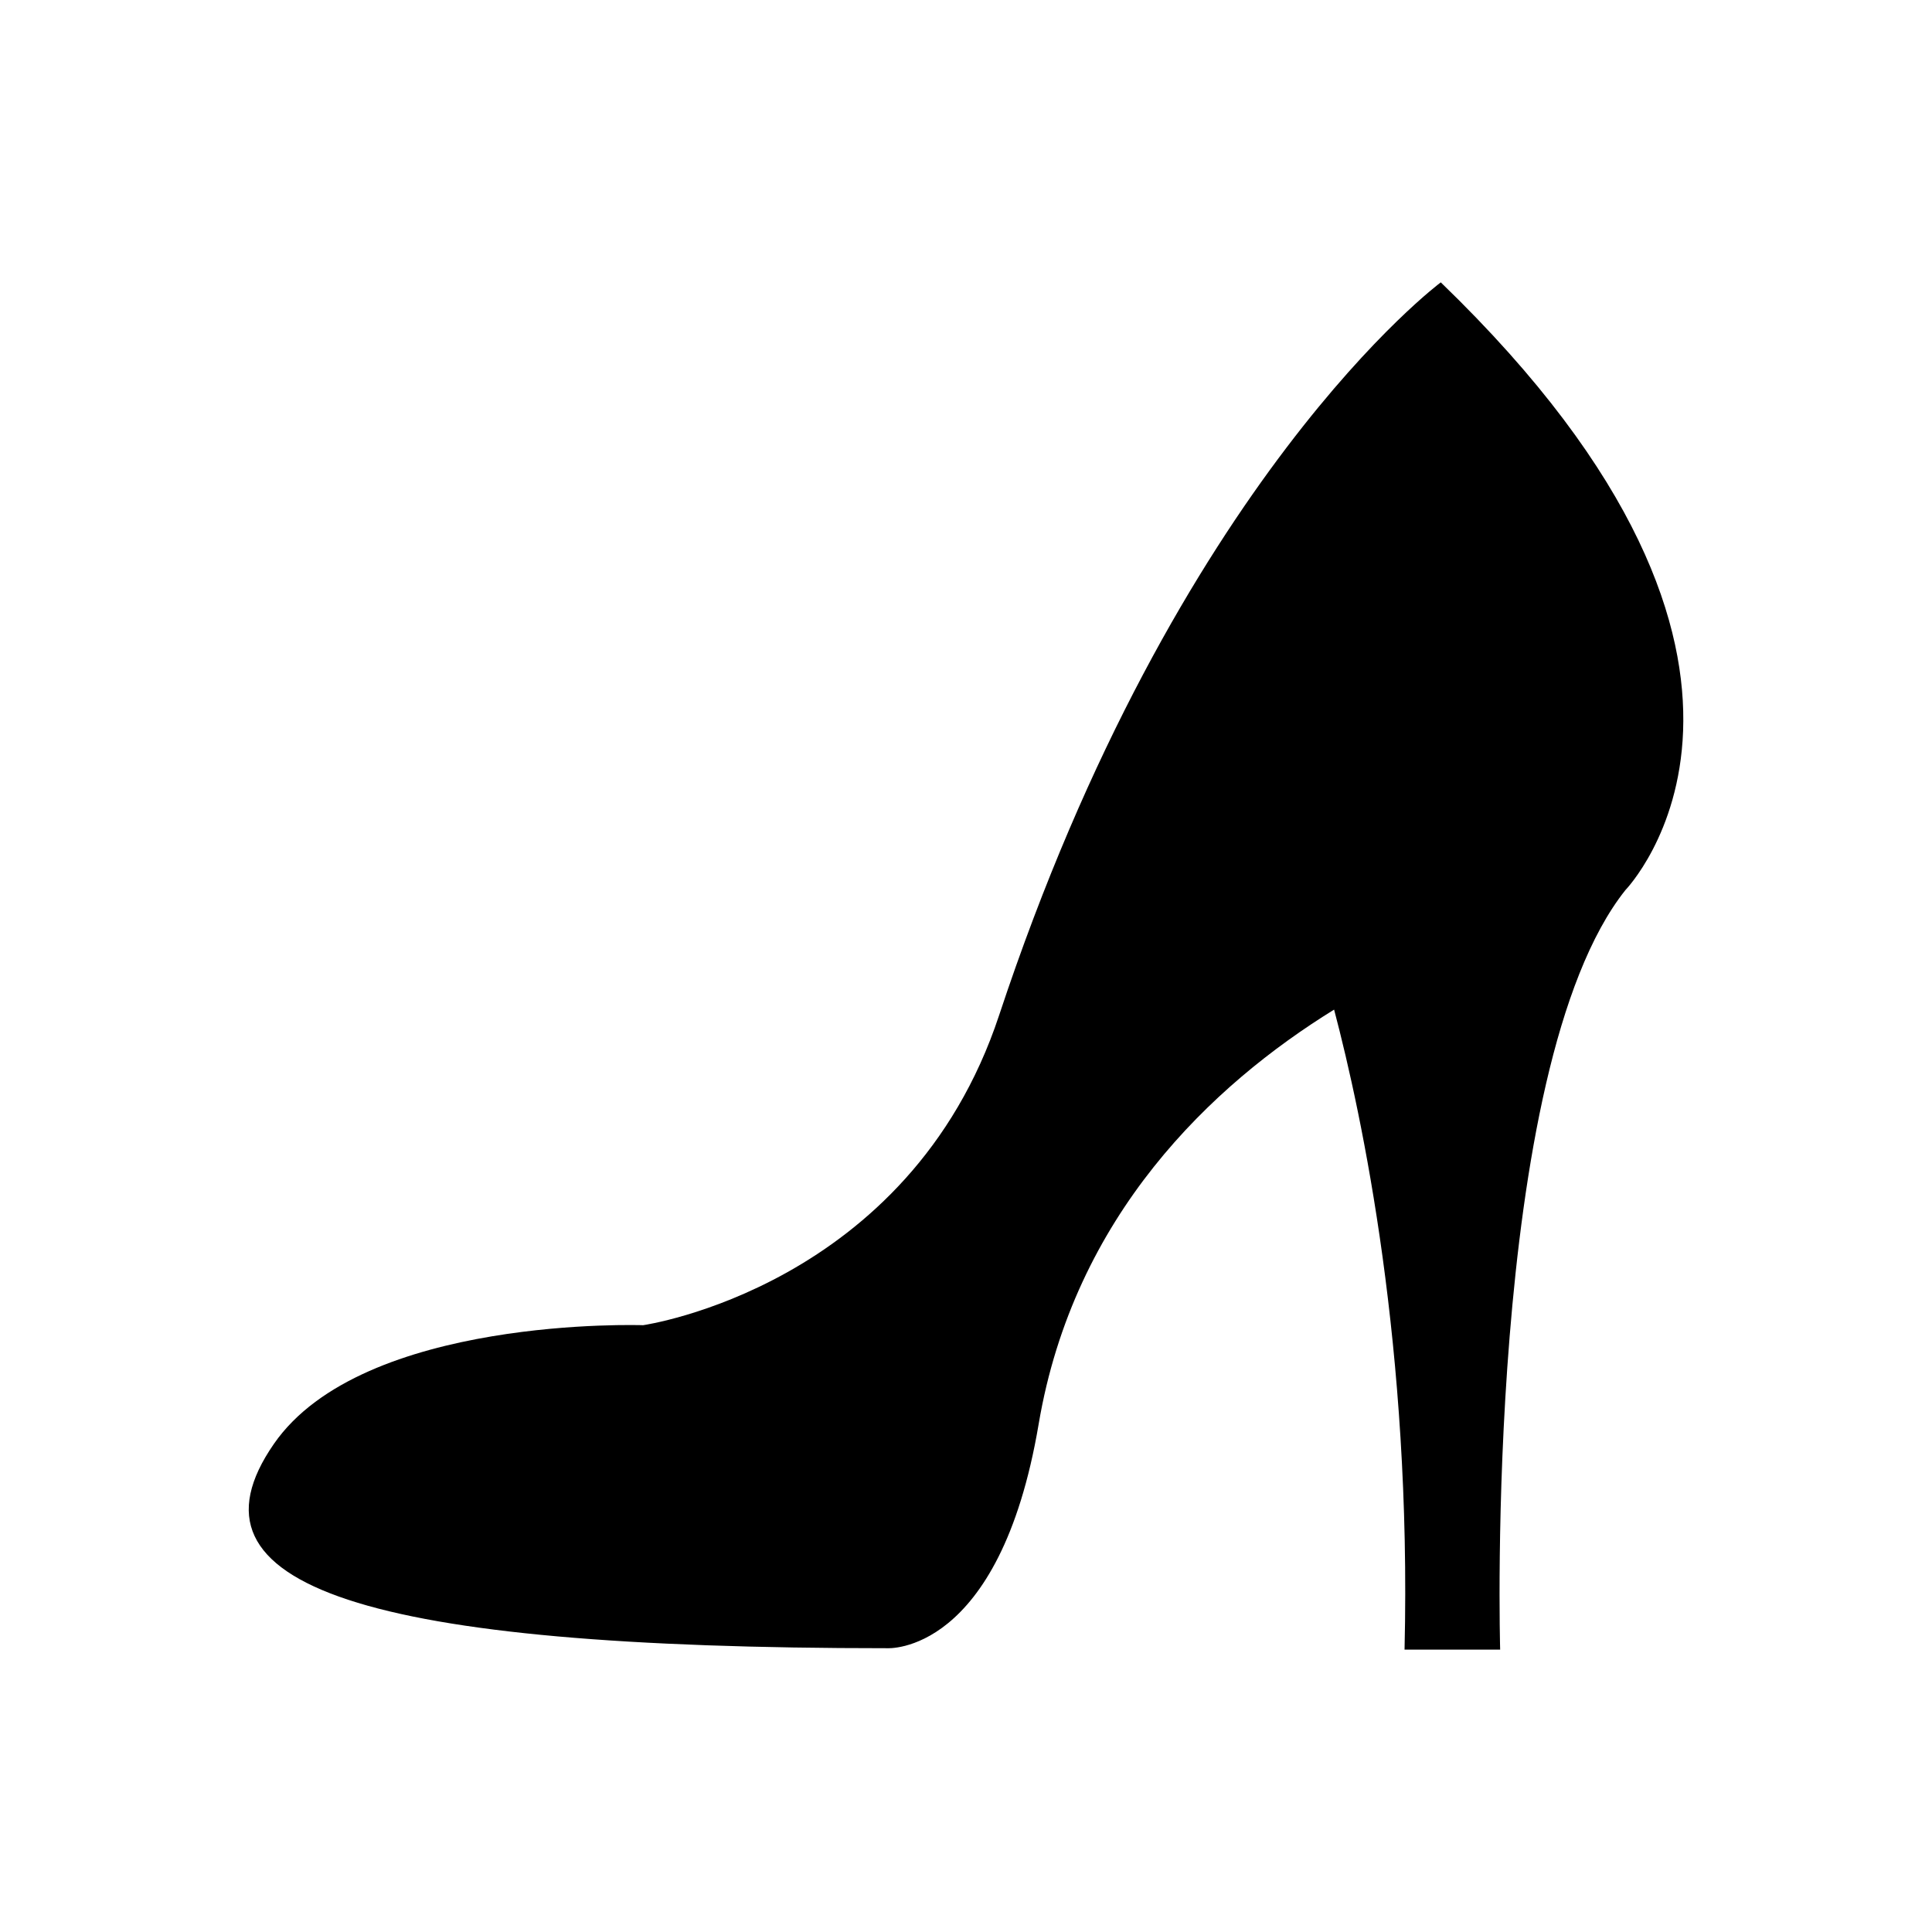 <?xml version="1.0" encoding="UTF-8"?>
<!-- Uploaded to: SVG Repo, www.svgrepo.com, Generator: SVG Repo Mixer Tools -->
<svg fill="#000000" width="800px" height="800px" version="1.1" viewBox="144 144 512 512" xmlns="http://www.w3.org/2000/svg">
 <path d="m525.82 218.83s-69.875 51.863-117.05 194.24c-23.859 72.055-94.34 82.121-94.34 82.121s-74.258-2.621-97.844 31.453c-26.258 37.922 24.453 54.148 162.48 54.148 0 0 29.801 2.074 40.188-59.395 9.34-55.281 45.887-89.828 78.297-109.84 7.453 28.227 20.559 89.949 18.668 169.61h25.336s-4.367-154.12 33.199-201.29c0 0 57.07-58.727-48.934-161.05z"/>
</svg>